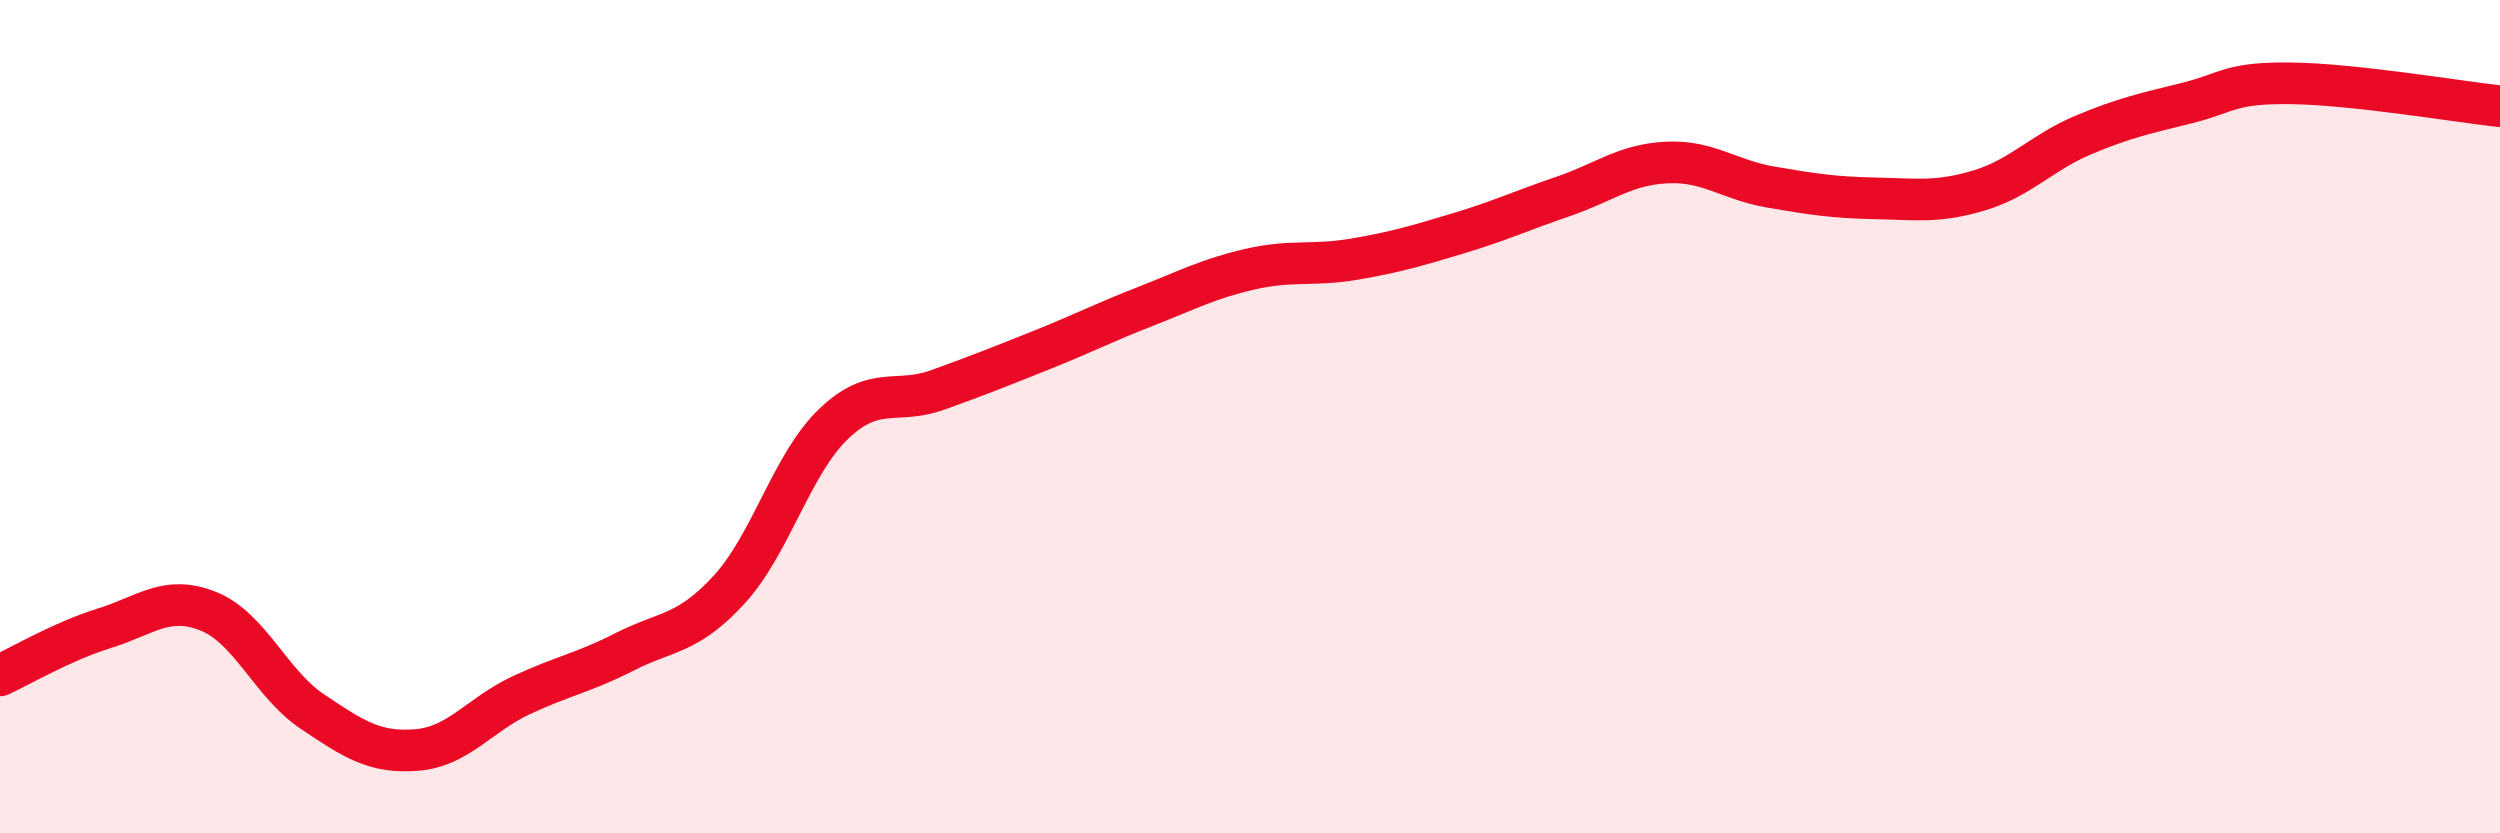 
    <svg width="60" height="20" viewBox="0 0 60 20" xmlns="http://www.w3.org/2000/svg">
      <path
        d="M 0,16.21 C 0.5,15.98 1.5,15.39 2.5,15.08 C 3.5,14.77 4,14.27 5,14.67 C 6,15.07 6.5,16.41 7.5,17.08 C 8.5,17.75 9,18.08 10,18 C 11,17.92 11.5,17.16 12.5,16.69 C 13.5,16.22 14,16.15 15,15.64 C 16,15.13 16.5,15.24 17.5,14.15 C 18.5,13.06 19,11.14 20,10.18 C 21,9.22 21.5,9.72 22.5,9.36 C 23.5,9 24,8.8 25,8.4 C 26,8 26.5,7.74 27.5,7.35 C 28.5,6.96 29,6.69 30,6.46 C 31,6.23 31.5,6.39 32.5,6.22 C 33.5,6.05 34,5.9 35,5.6 C 36,5.3 36.5,5.06 37.5,4.72 C 38.5,4.38 39,3.95 40,3.9 C 41,3.85 41.5,4.32 42.5,4.49 C 43.5,4.66 44,4.74 45,4.76 C 46,4.78 46.5,4.87 47.5,4.57 C 48.5,4.27 49,3.66 50,3.24 C 51,2.82 51.5,2.72 52.5,2.47 C 53.5,2.22 53.5,1.98 55,2 C 56.5,2.02 59,2.44 60,2.55L60 20L0 20Z"
        fill="#EB0A25"
        opacity="0.1"
        stroke-linecap="round"
        stroke-linejoin="round"
      />
      <path
        d="M 0,16.21 C 0.5,15.98 1.5,15.39 2.5,15.08 C 3.5,14.77 4,14.27 5,14.67 C 6,15.07 6.5,16.41 7.5,17.08 C 8.5,17.75 9,18.08 10,18 C 11,17.92 11.5,17.16 12.5,16.69 C 13.5,16.22 14,16.15 15,15.64 C 16,15.13 16.5,15.24 17.5,14.15 C 18.5,13.06 19,11.14 20,10.18 C 21,9.22 21.5,9.72 22.5,9.36 C 23.5,9 24,8.8 25,8.4 C 26,8 26.5,7.74 27.5,7.35 C 28.5,6.96 29,6.69 30,6.46 C 31,6.23 31.5,6.39 32.5,6.22 C 33.5,6.05 34,5.9 35,5.6 C 36,5.3 36.5,5.06 37.5,4.72 C 38.5,4.38 39,3.95 40,3.9 C 41,3.85 41.5,4.32 42.5,4.49 C 43.5,4.66 44,4.74 45,4.76 C 46,4.78 46.5,4.87 47.5,4.57 C 48.5,4.27 49,3.66 50,3.24 C 51,2.82 51.5,2.72 52.5,2.47 C 53.5,2.22 53.5,1.98 55,2 C 56.5,2.02 59,2.44 60,2.55"
        stroke="#EB0A25"
        stroke-width="1"
        fill="none"
        stroke-linecap="round"
        stroke-linejoin="round"
      />
    </svg>
  